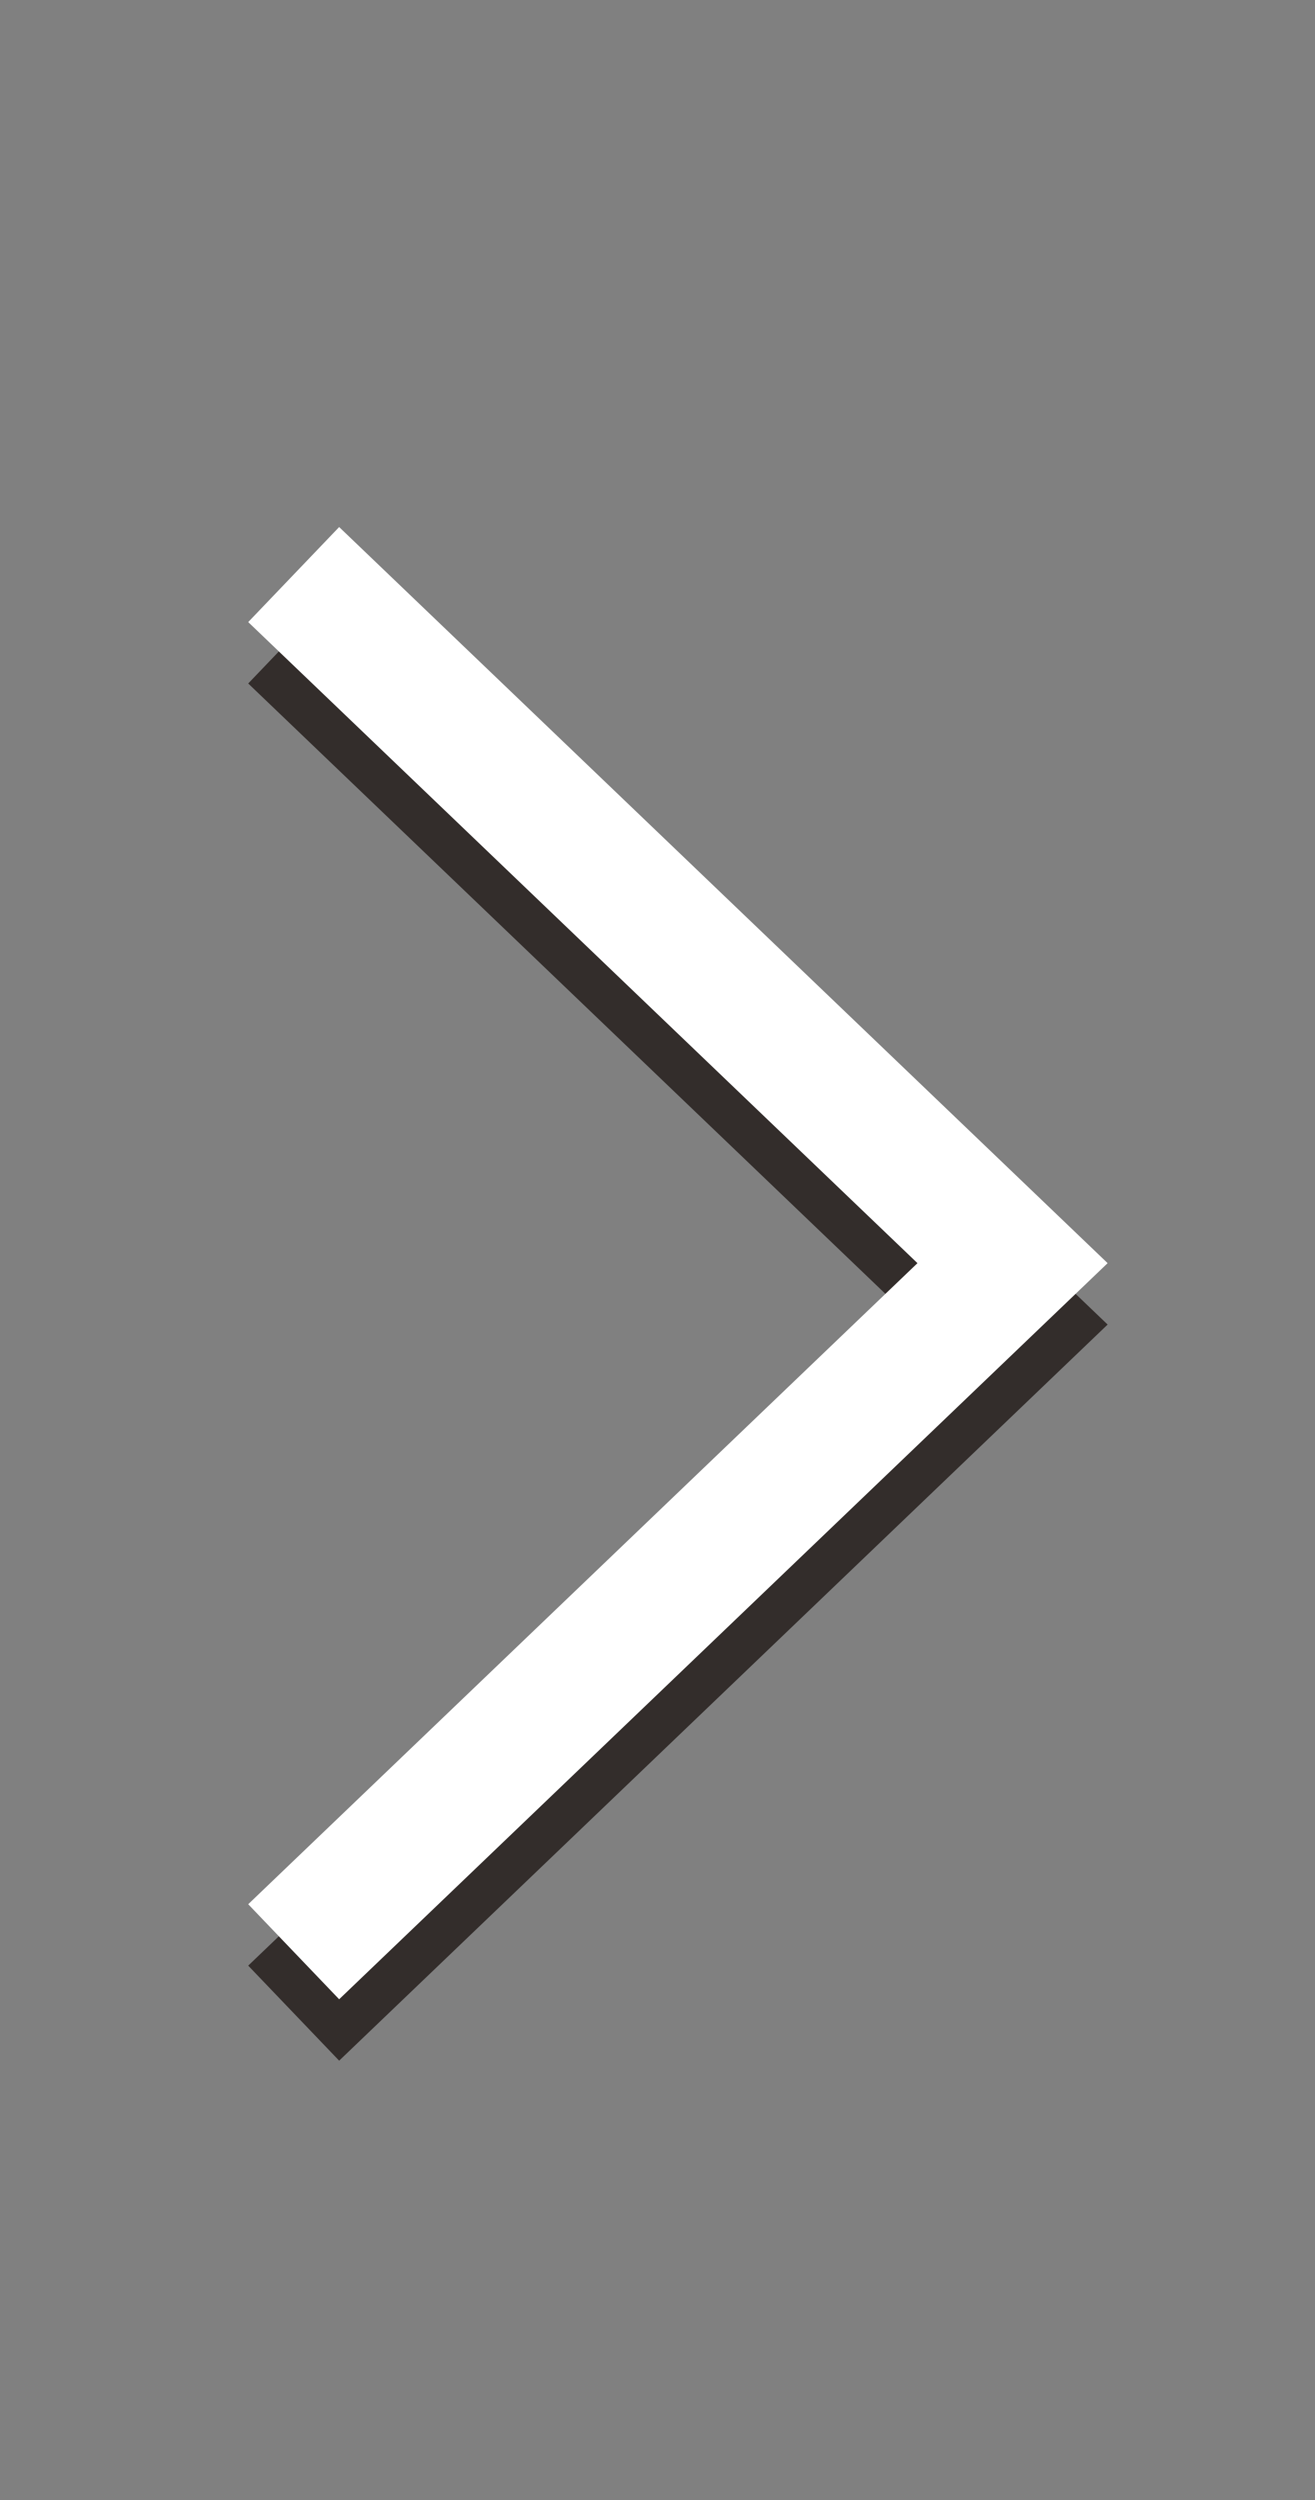 <svg version="1.1" id="next" xmlns="http://www.w3.org/2000/svg" xmlns:xlink="http://www.w3.org/1999/xlink" x="0px" y="0px"
	 viewBox="0 0 30 57" style="enable-background:new 0 0 30 57;" xml:space="preserve" width="30" height="57">
<rect x="0" y="0" width="30" height="57" fill="#808080" stroke="none"/>
<style type="text/css">
	.st0{fill:none;stroke:#332D2B;stroke-width:3;stroke-miterlimit:10;}
	.st1{fill:none;stroke:#FFFFFF;stroke-width:3;stroke-miterlimit:10;}
</style>
<polyline class="st0" points="6.7,14.5 23.1,30.2 6.7,45.9 "/>
<polyline class="st1" points="6.7,13.1 23.1,28.8 6.7,44.5 "/>
</svg>

